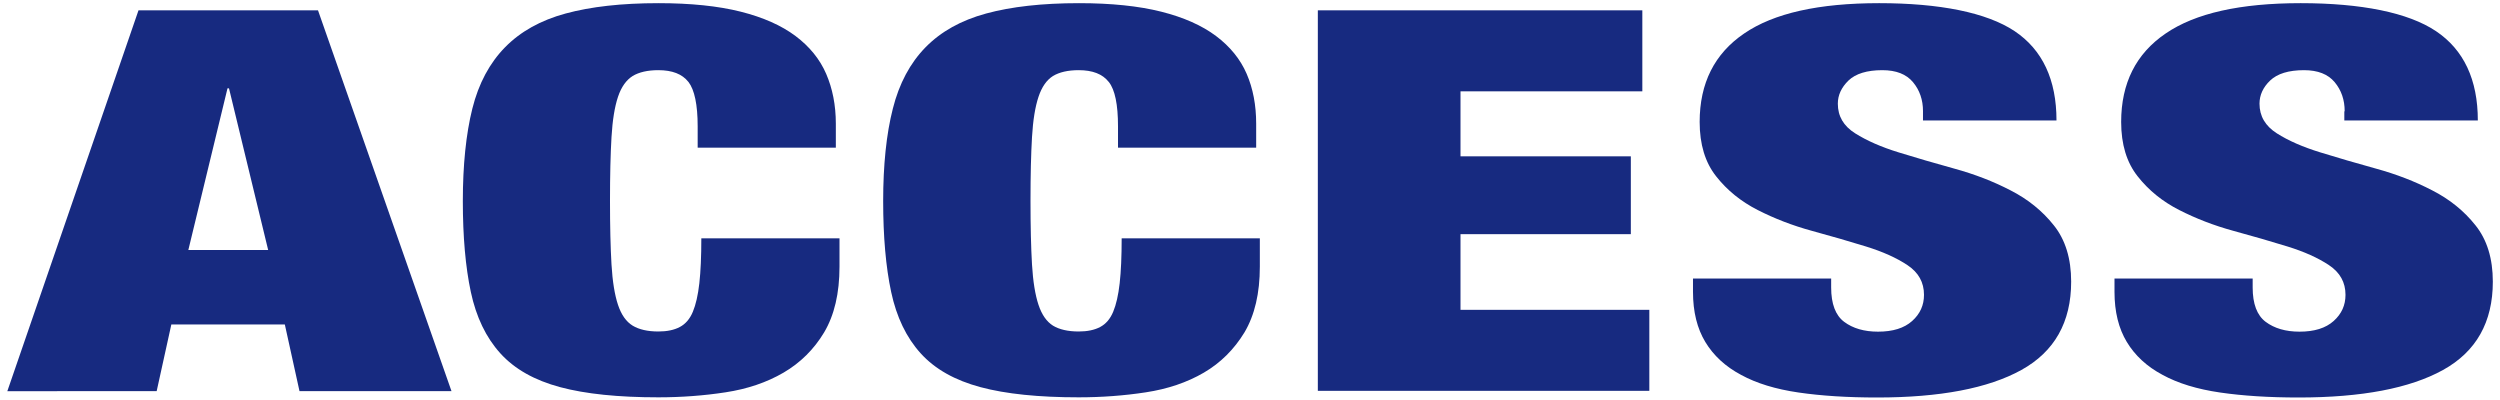 <svg xmlns="http://www.w3.org/2000/svg" width="150" height="24" viewBox="0 0 150 24">
    <path d="M19.08.62l8.01,22.85h-9.12l-.88-4h-6.81l-.88,4H.44L8.31.62h10.77ZM13.65,5.3l-2.35,9.7h4.79l-2.35-9.7h-.09Z" style="fill:#172a80"/>
    <path d="M41.3,4.91c-.37-.47-.97-.7-1.8-.7-.64,0-1.16.12-1.54.35-.38.24-.68.65-.88,1.25-.2.6-.33,1.4-.39,2.42-.06,1.01-.09,2.29-.09,3.82s.03,2.81.09,3.82c.06,1.01.19,1.82.39,2.42.2.6.49,1.01.88,1.25.38.23.9.35,1.54.35.52,0,.95-.09,1.29-.27.34-.18.6-.48.78-.91.18-.43.31-1,.39-1.71.08-.71.12-1.62.12-2.7h8.29v1.7c0,1.6-.31,2.91-.92,3.94-.61,1.02-1.43,1.83-2.44,2.42-1.01.59-2.17.98-3.48,1.18-1.3.2-2.65.3-4.03.3-2.39,0-4.36-.2-5.89-.61s-2.73-1.08-3.59-2.03c-.86-.95-1.45-2.18-1.77-3.68s-.48-3.32-.48-5.46.19-4.02.57-5.54,1.04-2.74,1.96-3.68c.92-.94,2.13-1.62,3.64-2.03s3.36-.62,5.57-.62c1.93,0,3.58.17,4.93.51,1.35.34,2.45.83,3.29,1.46.84.63,1.46,1.39,1.84,2.27.38.88.58,1.88.58,2.99v1.44h-8.29v-1.28c0-1.3-.19-2.19-.55-2.66Z" style="fill:#172a80"/>
    <path d="M66.52,4.91c-.37-.47-.97-.7-1.8-.7-.64,0-1.16.12-1.54.35-.38.24-.67.65-.87,1.25-.2.6-.33,1.4-.39,2.42-.06,1.01-.09,2.29-.09,3.82s.03,2.81.09,3.82c.06,1.01.19,1.82.39,2.42.2.6.49,1.01.87,1.25.38.23.9.35,1.54.35.52,0,.95-.09,1.29-.27.34-.18.6-.48.78-.91s.31-1,.39-1.71c.08-.71.12-1.62.12-2.7h8.29v1.7c0,1.6-.31,2.91-.92,3.94-.62,1.02-1.43,1.83-2.44,2.42s-2.17.98-3.48,1.18c-1.3.2-2.65.3-4.03.3-2.39,0-4.36-.2-5.89-.61s-2.73-1.08-3.59-2.03c-.86-.95-1.45-2.18-1.77-3.68s-.48-3.32-.48-5.46.19-4.02.58-5.54c.38-1.51,1.04-2.74,1.96-3.68.92-.94,2.13-1.62,3.64-2.03s3.36-.62,5.57-.62c1.93,0,3.58.17,4.93.51,1.35.34,2.45.83,3.29,1.46.84.63,1.46,1.39,1.84,2.27.38.88.57,1.88.57,2.99v1.44h-8.29v-1.28c0-1.3-.18-2.19-.55-2.66Z" style="fill:#172a80"/>
    <path d="M98.54.62v4.86h-10.91v3.9h10.22v4.67h-10.22v4.54h11.33v4.86h-19.89V.62h19.47Z" style="fill:#172a80"/>
    <path d="M115.38,6.67c0-.68-.2-1.26-.6-1.74-.4-.48-1.01-.72-1.84-.72-.92,0-1.6.21-2.03.62-.43.42-.64.88-.64,1.39,0,.75.34,1.34,1.04,1.78s1.56.82,2.6,1.14c1.04.32,2.16.65,3.36.98,1.2.33,2.32.76,3.36,1.3,1.04.53,1.91,1.23,2.6,2.1.69.86,1.04,1.99,1.04,3.38,0,2.43-1,4.2-2.99,5.3-1.99,1.1-4.88,1.65-8.65,1.65-1.78,0-3.35-.1-4.72-.3-1.37-.2-2.52-.55-3.45-1.06-.94-.5-1.65-1.16-2.14-1.97-.49-.81-.74-1.81-.74-3.01v-.8h8.29v.54c0,.98.26,1.67.78,2.06s1.2.59,2.03.59c.89,0,1.57-.21,2.05-.64.48-.43.71-.95.71-1.57,0-.75-.33-1.34-.99-1.78-.66-.44-1.49-.81-2.49-1.12-1-.31-2.08-.62-3.25-.94s-2.25-.74-3.25-1.25c-1-.51-1.83-1.18-2.49-2.02-.66-.83-.99-1.92-.99-3.26,0-2.33.89-4.1,2.67-5.31,1.78-1.22,4.48-1.82,8.1-1.82s6.45.56,8.13,1.68c1.67,1.12,2.51,2.91,2.51,5.36h-8.01v-.54Z" style="fill:#172a80"/>
    <path d="M140.68,6.67c0-.68-.2-1.26-.6-1.74-.4-.48-1.01-.72-1.84-.72-.92,0-1.6.21-2.03.62s-.64.88-.64,1.39c0,.75.35,1.34,1.04,1.78.69.44,1.56.82,2.6,1.14s2.16.65,3.36.98c1.2.33,2.32.76,3.36,1.3,1.04.53,1.91,1.23,2.6,2.1.69.86,1.04,1.99,1.04,3.38,0,2.43-1,4.2-2.99,5.3s-4.88,1.65-8.66,1.65c-1.78,0-3.35-.1-4.72-.3-1.37-.2-2.52-.55-3.45-1.06-.94-.5-1.65-1.16-2.14-1.97-.49-.81-.74-1.81-.74-3.01v-.8h8.29v.54c0,.98.26,1.67.78,2.06.52.39,1.2.59,2.03.59.89,0,1.57-.21,2.05-.64s.71-.95.71-1.57c0-.75-.33-1.34-.99-1.78-.66-.44-1.49-.81-2.49-1.12-1-.31-2.08-.62-3.25-.94-1.17-.32-2.25-.74-3.25-1.25-1-.51-1.83-1.18-2.49-2.02-.66-.83-.99-1.92-.99-3.26,0-2.33.89-4.1,2.67-5.31,1.78-1.22,4.48-1.82,8.1-1.82s6.45.56,8.12,1.68,2.51,2.91,2.51,5.36h-8.01v-.54Z" style="fill:#172a80"/>
    <rect width="150" height="24" style="fill:none"/>
</svg>
